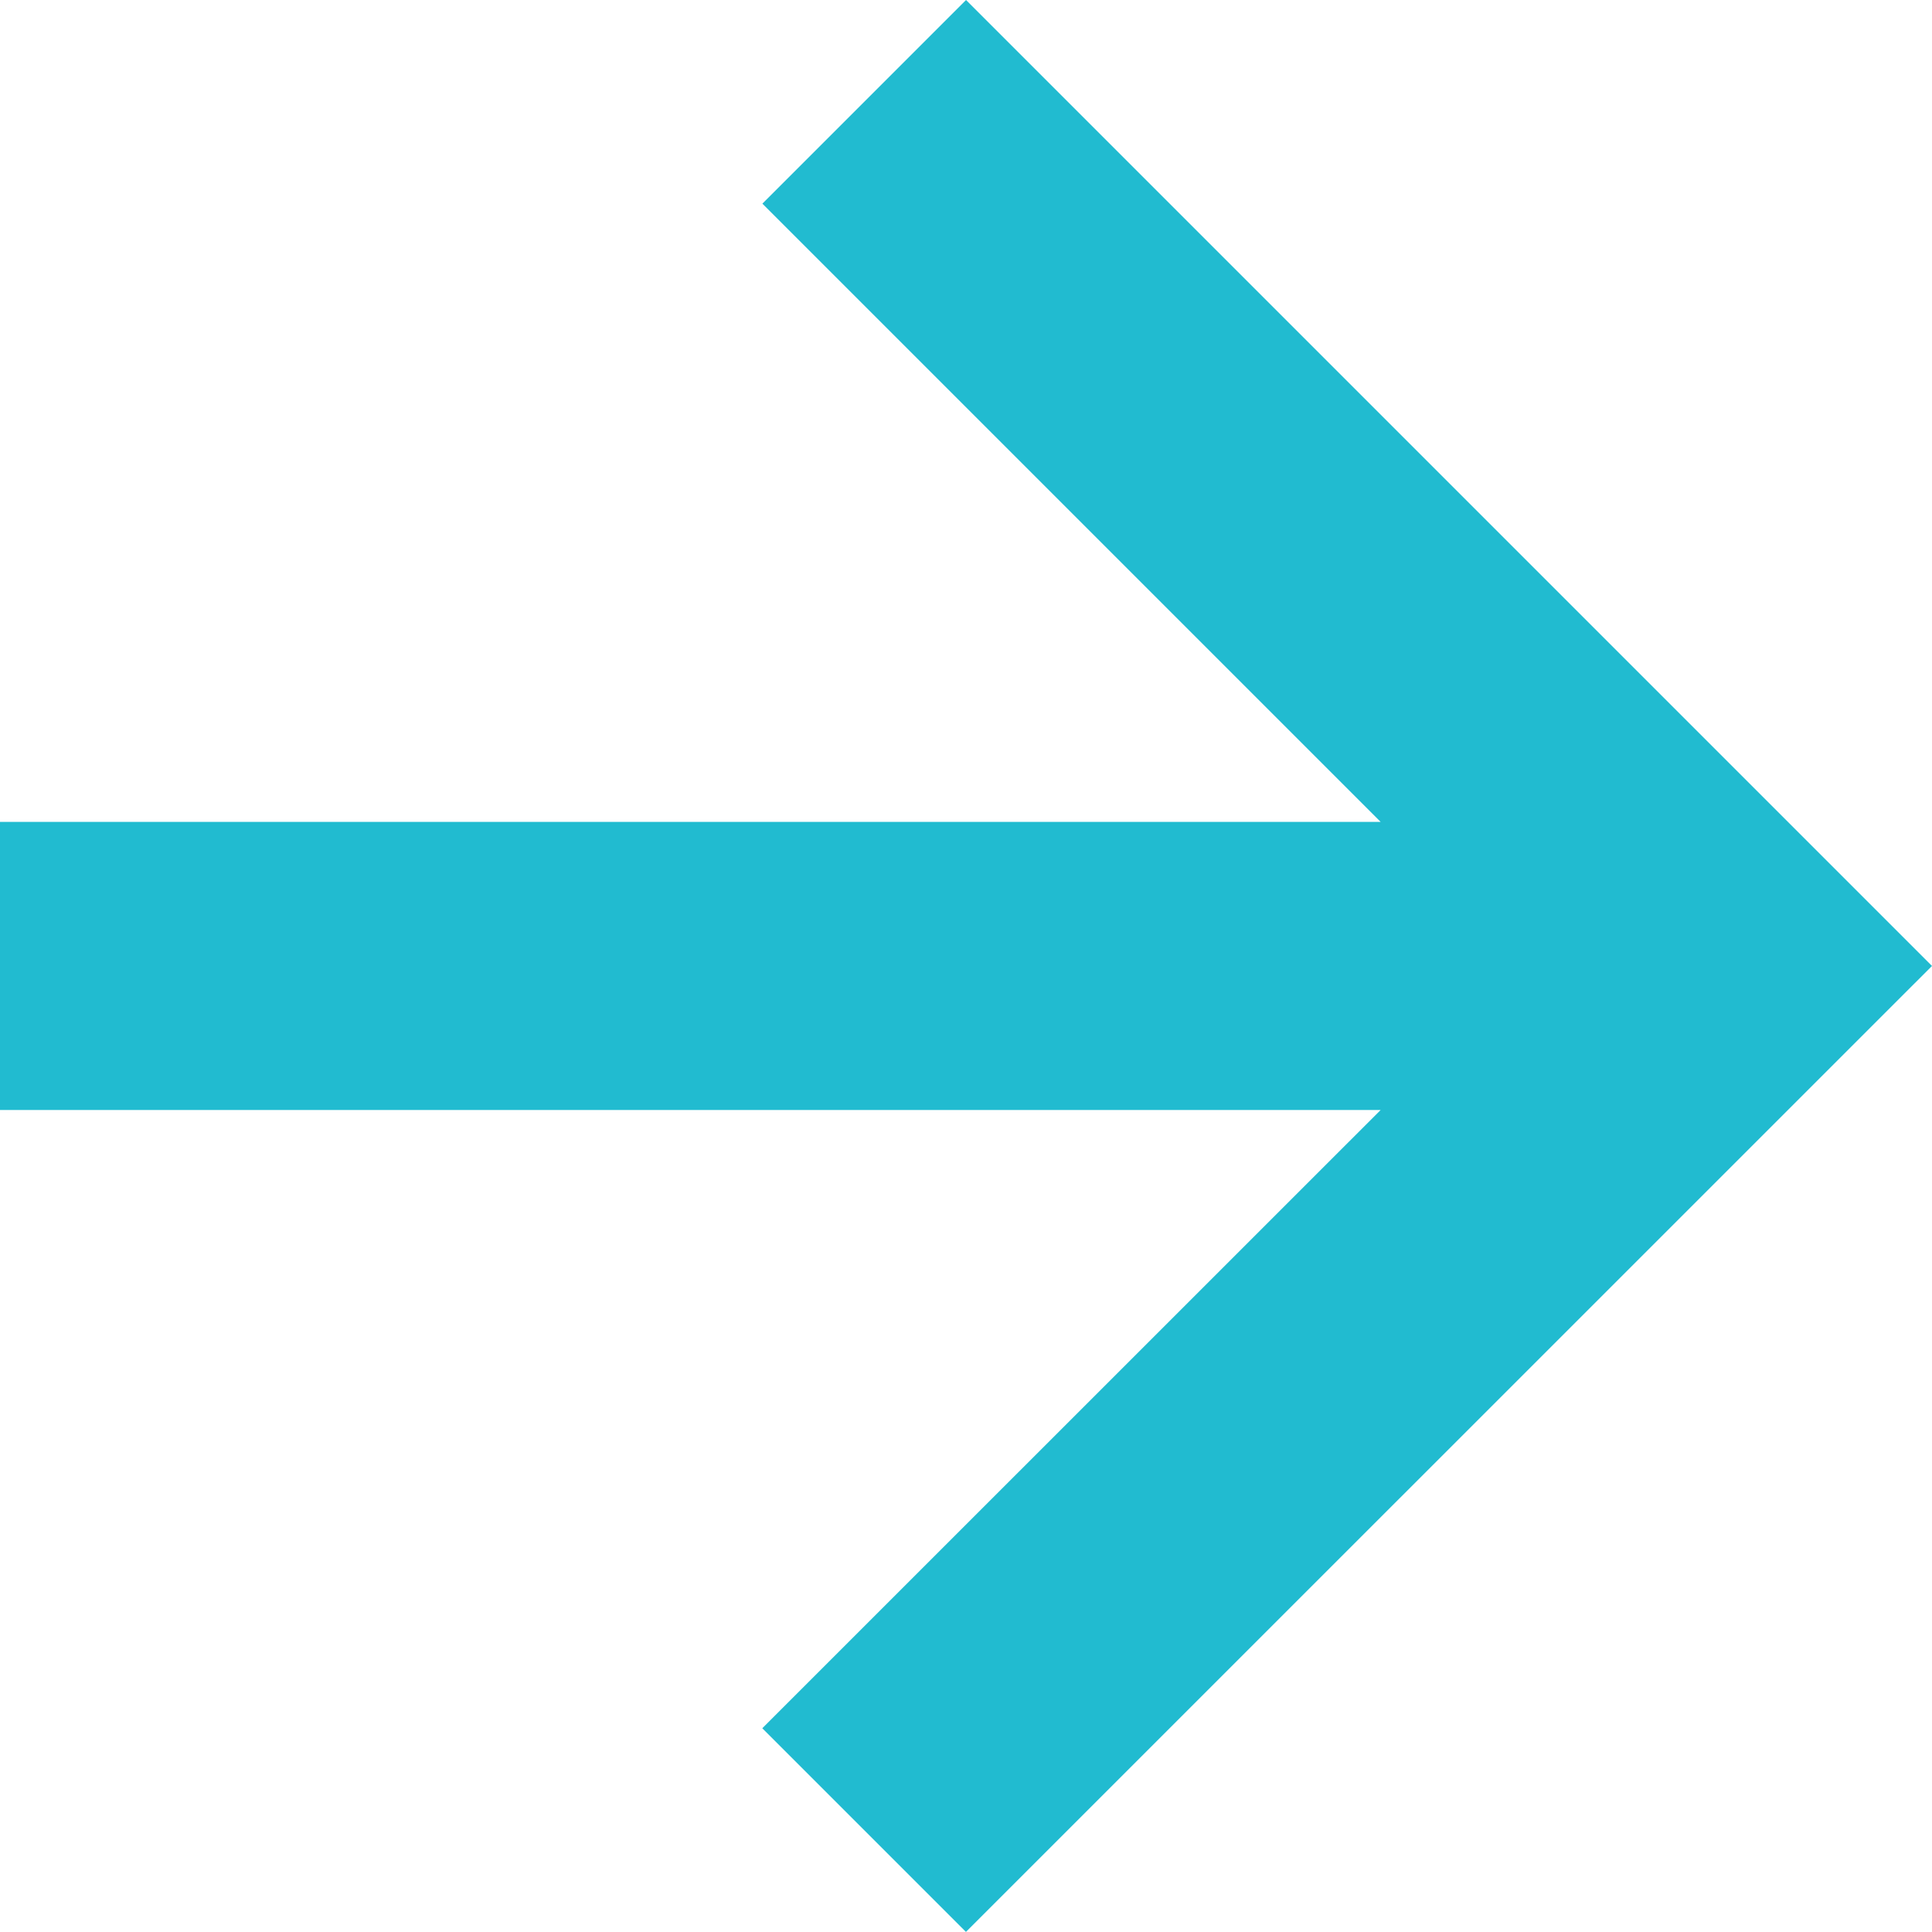 <svg xmlns="http://www.w3.org/2000/svg" width="20.121" height="20.12" viewBox="0 0 20.121 20.12">
  <path id="bx-right-arrow-alt" d="M16.939,25.939,19.06,28.06,29.121,18,19.061,7.94,16.94,10.061,23.379,16.5H9v3H23.379Z" transform="translate(-9 -7.94)" fill="#21bbd0"/>
</svg>
